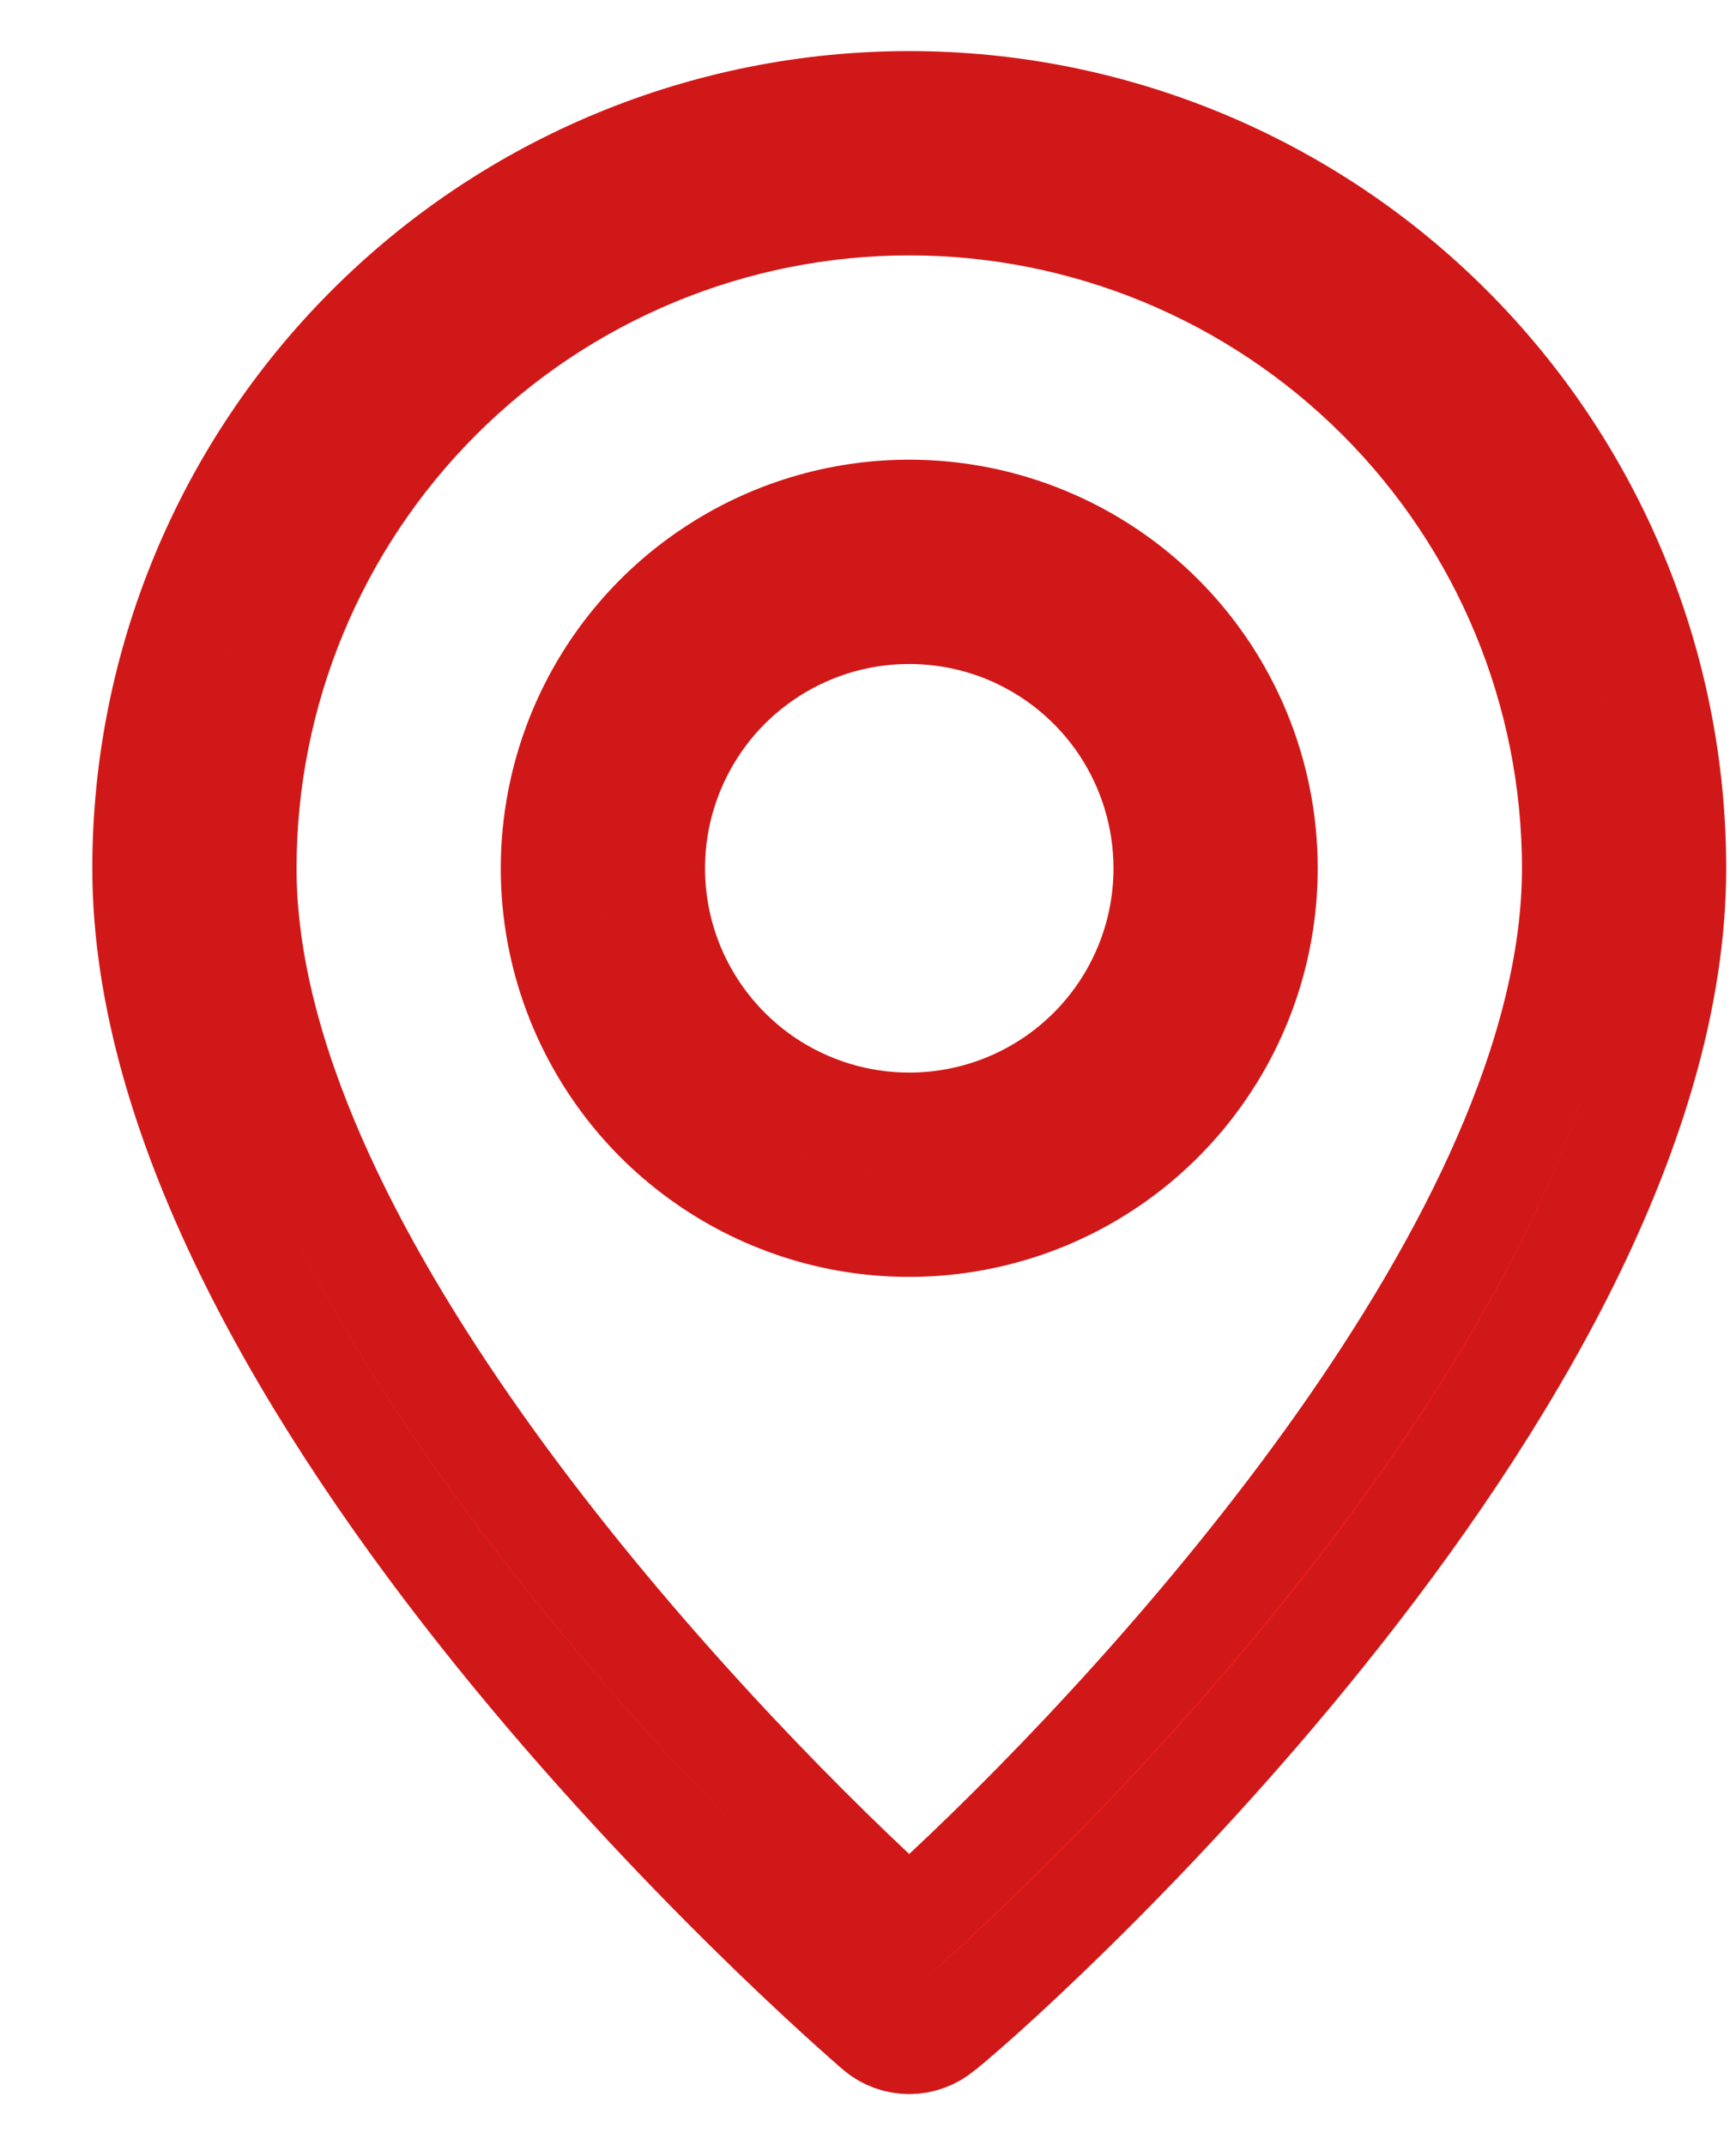<svg width="17" height="21" viewBox="0 0 17 21" fill="none" xmlns="http://www.w3.org/2000/svg">
<path d="M9.256 19.859L9.242 19.869L9.229 19.88C9.138 19.957 9.023 20 8.904 20C8.785 20 8.67 19.958 8.58 19.881C8.426 19.747 6.621 18.183 4.856 15.994C3.063 13.771 1.404 11.014 1.404 8.5C1.404 6.511 2.194 4.603 3.601 3.197C5.007 1.79 6.915 1 8.904 1C10.893 1 12.801 1.79 14.207 3.197C15.614 4.603 16.404 6.511 16.404 8.5C16.404 11.015 14.756 13.772 12.97 15.994C12.089 17.092 11.195 18.033 10.5 18.715C10.152 19.057 9.856 19.332 9.636 19.53C9.526 19.628 9.436 19.707 9.369 19.764C9.336 19.793 9.309 19.816 9.288 19.832L9.264 19.852C9.259 19.856 9.257 19.858 9.256 19.859C9.256 19.859 9.256 19.859 9.256 19.859ZM8.562 18.515L8.903 18.835L9.245 18.515C10.328 17.504 11.852 15.901 13.111 14.12C14.355 12.359 15.404 10.334 15.404 8.5C15.404 6.776 14.719 5.123 13.5 3.904C12.281 2.685 10.628 2 8.904 2C7.18 2 5.527 2.685 4.308 3.904C3.089 5.123 2.404 6.776 2.404 8.5C2.404 10.335 3.453 12.356 4.697 14.116C5.956 15.896 7.481 17.499 8.562 18.515ZM6.96 5.59C7.535 5.205 8.212 5 8.904 5C9.832 5 10.723 5.369 11.379 6.025C12.035 6.681 12.404 7.572 12.404 8.5C12.404 9.192 12.199 9.869 11.814 10.444C11.43 11.02 10.883 11.469 10.243 11.734C9.604 11.998 8.9 12.068 8.221 11.933C7.542 11.798 6.919 11.464 6.429 10.975C5.94 10.485 5.606 9.862 5.471 9.183C5.336 8.504 5.406 7.8 5.67 7.161C5.935 6.521 6.384 5.974 6.96 5.59ZM7.515 10.579C7.926 10.853 8.41 11 8.904 11C9.567 11 10.203 10.737 10.672 10.268C11.141 9.799 11.404 9.163 11.404 8.5C11.404 8.006 11.257 7.522 10.983 7.111C10.708 6.7 10.318 6.38 9.861 6.19C9.404 6.001 8.901 5.952 8.416 6.048C7.931 6.144 7.486 6.383 7.136 6.732C6.787 7.082 6.549 7.527 6.452 8.012C6.356 8.497 6.405 9 6.594 9.457C6.784 9.914 7.104 10.304 7.515 10.579Z" fill="#E71B1A" stroke="#D11818"/>
</svg>
